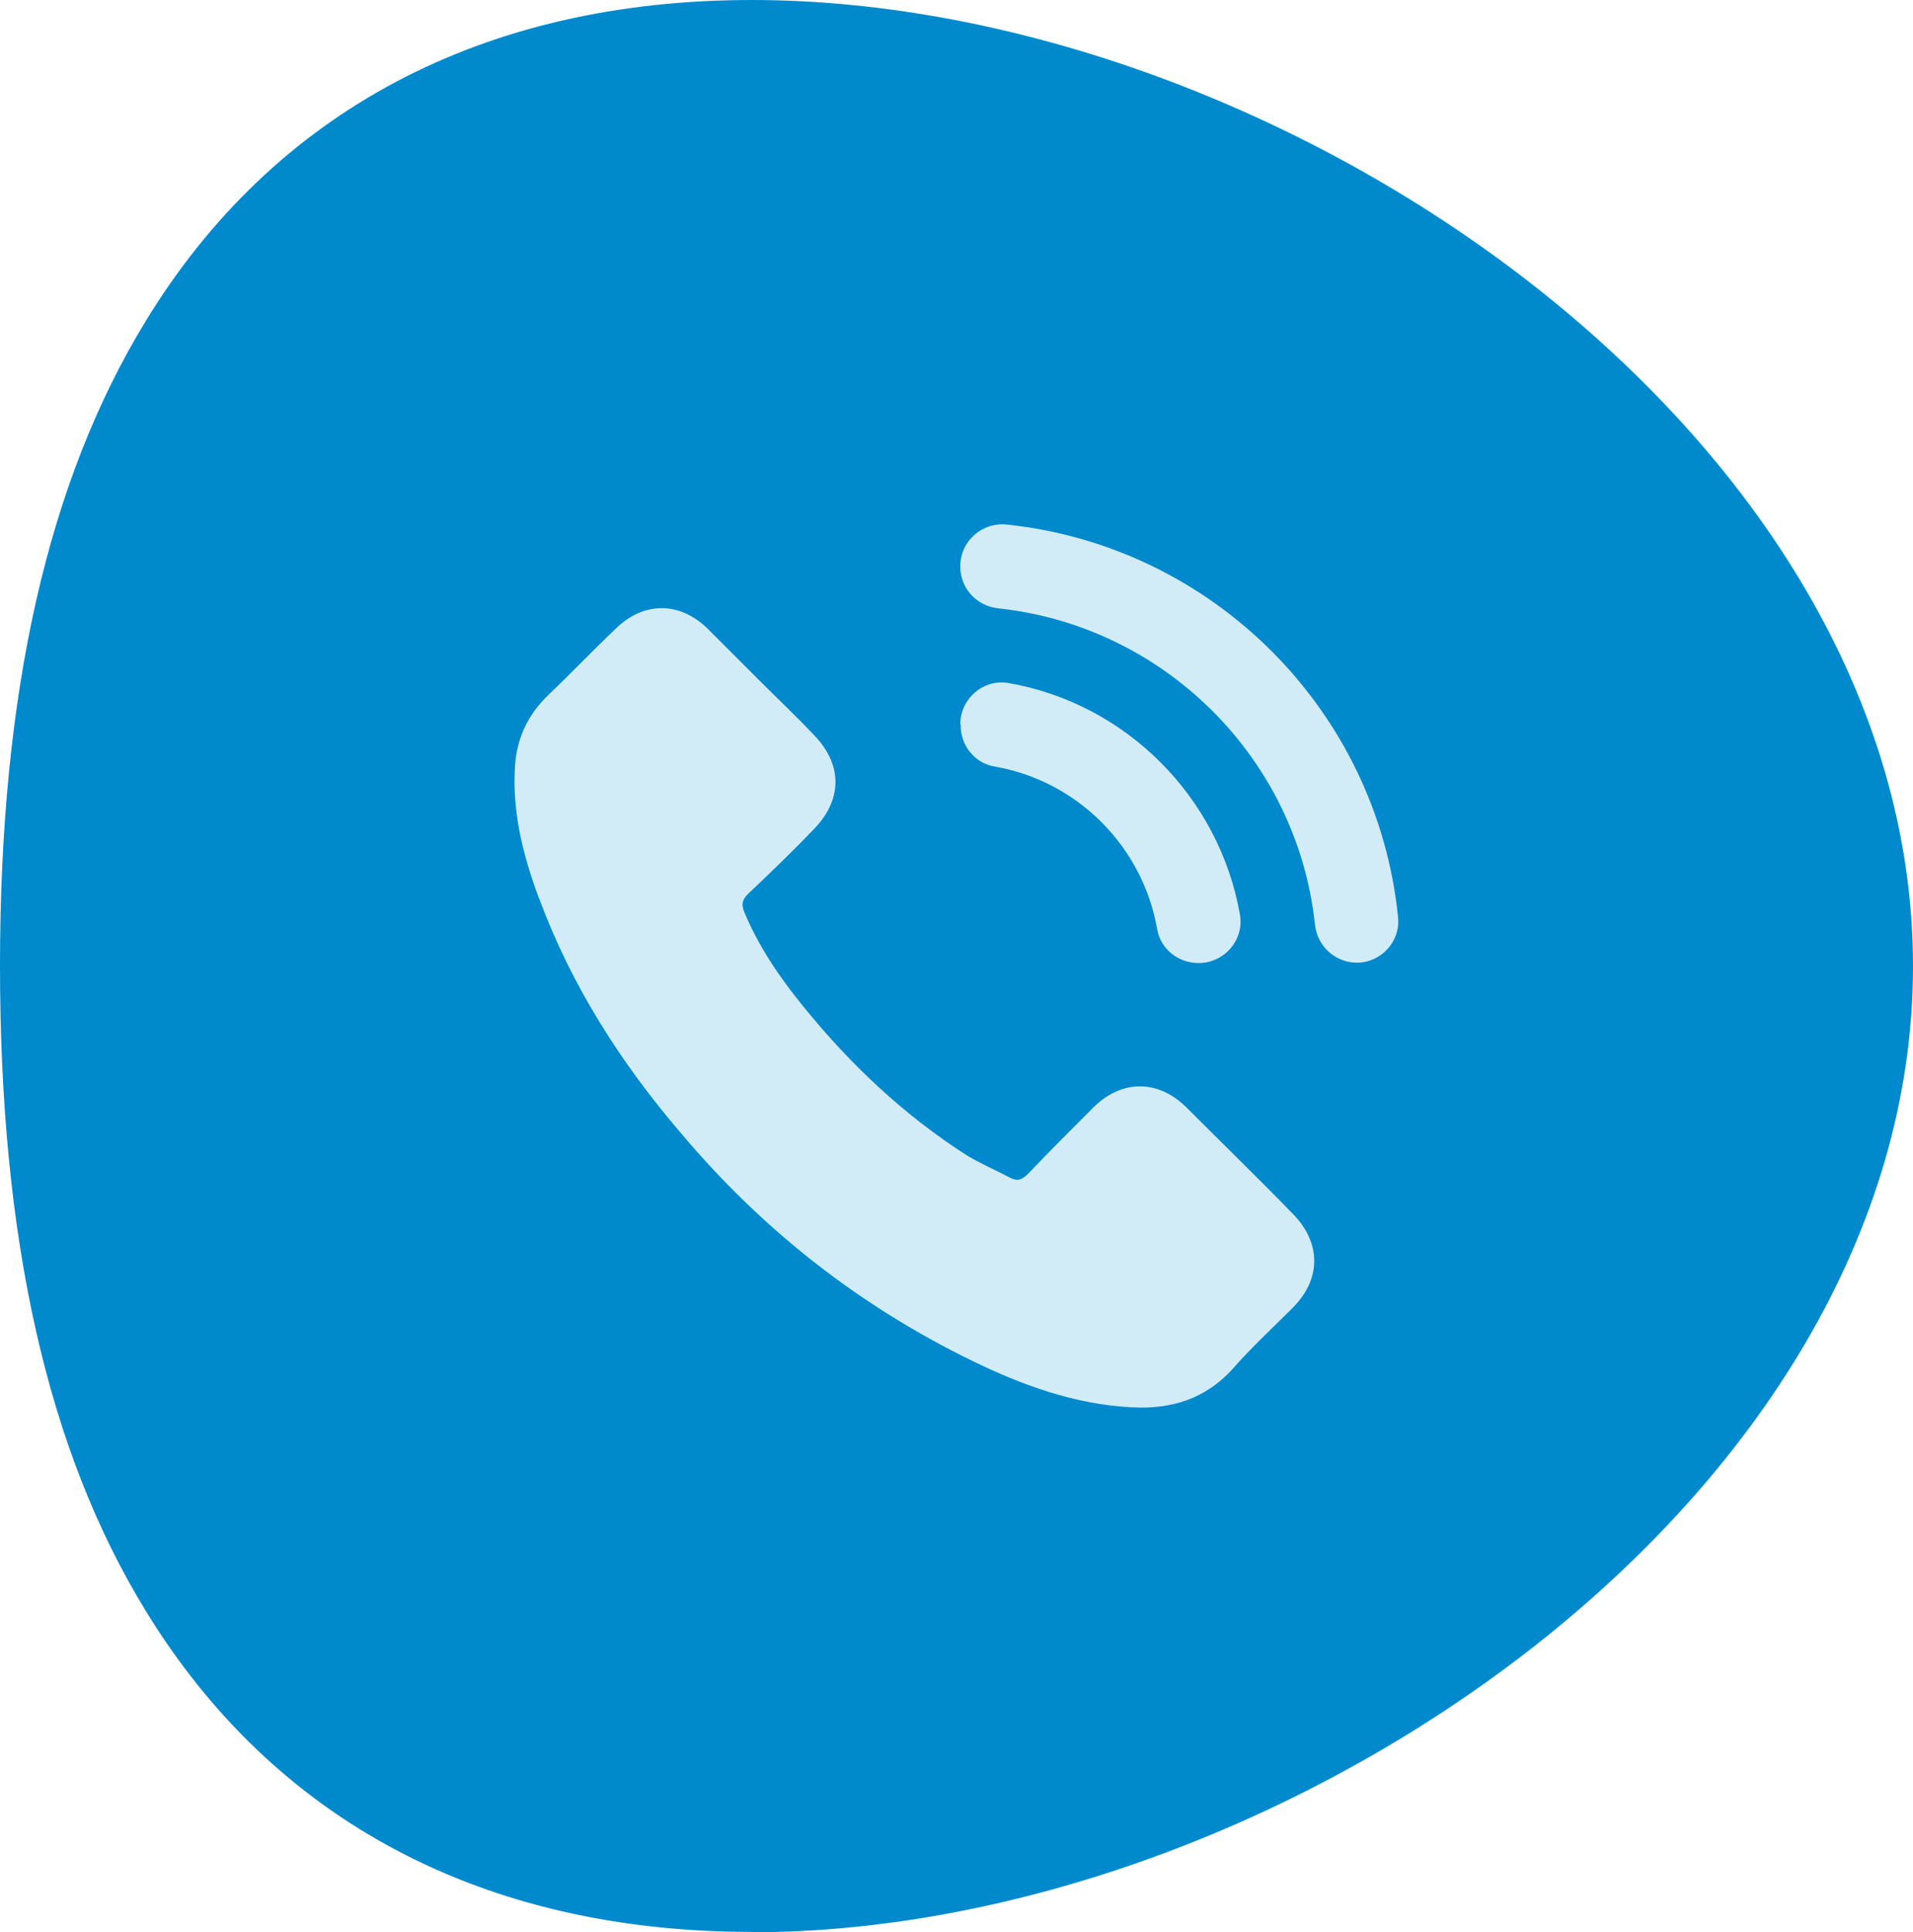 <?xml version="1.0" encoding="UTF-8"?> <svg xmlns="http://www.w3.org/2000/svg" id="Laag_1" data-name="Laag 1" viewBox="0 0 55.28 55.84"><defs><style> .cls-1 { fill: #008acd; } .cls-2 { fill: #d2ecf7; } </style></defs><path id="path1118" class="cls-1" d="M21.72,55.83c-7.75,0-13.8-3.21-17.51-9.28C1.37,41.92,0,35.82,0,27.91S1.38,13.91,4.21,9.28C7.91,3.21,13.97,0,21.72,0,36.92,0,55.28,12.45,55.28,27.92s-18.36,27.92-33.56,27.92"></path><path class="cls-2" d="M15.57,25.95c-.45-1.22-.77-2.46-.69-3.79.05-.82.37-1.51.98-2.09.64-.61,1.27-1.27,1.91-1.88.82-.82,1.88-.82,2.7,0,.5.5,1.03,1.03,1.54,1.54.5.5,1.01.98,1.48,1.48.87.87.87,1.91,0,2.78-.61.64-1.24,1.24-1.88,1.85-.16.16-.19.29-.11.5.42,1.01,1.01,1.88,1.7,2.73,1.35,1.67,2.91,3.15,4.74,4.32.4.24.82.42,1.24.64.21.11.34.08.53-.11.61-.64,1.24-1.27,1.88-1.91.82-.82,1.88-.82,2.7,0,1.01,1.01,2.04,2.01,3.05,3.05.85.85.85,1.91,0,2.75-.58.58-1.19,1.14-1.72,1.75-.79.87-1.77,1.17-2.91,1.11-1.64-.08-3.18-.64-4.63-1.35-3.26-1.59-6.06-3.79-8.4-6.57-1.75-2.04-3.18-4.29-4.11-6.81ZM40.4,26.51c-.6-5.97-5.34-10.72-11.3-11.35-.72-.08-1.35.48-1.35,1.2v.02c0,.62.47,1.13,1.09,1.2,4.8.51,8.65,4.33,9.16,9.15.07.62.59,1.09,1.21,1.09h0c.7,0,1.26-.61,1.19-1.31ZM27.76,20.94v.02c0,.58.4,1.09.97,1.19,1.17.2,2.25.76,3.1,1.61.85.85,1.41,1.94,1.61,3.1.1.57.61.97,1.19.97h.01c.74,0,1.32-.67,1.19-1.4-.6-3.41-3.3-6.1-6.68-6.69-.73-.13-1.4.45-1.4,1.19Z"></path></svg> 